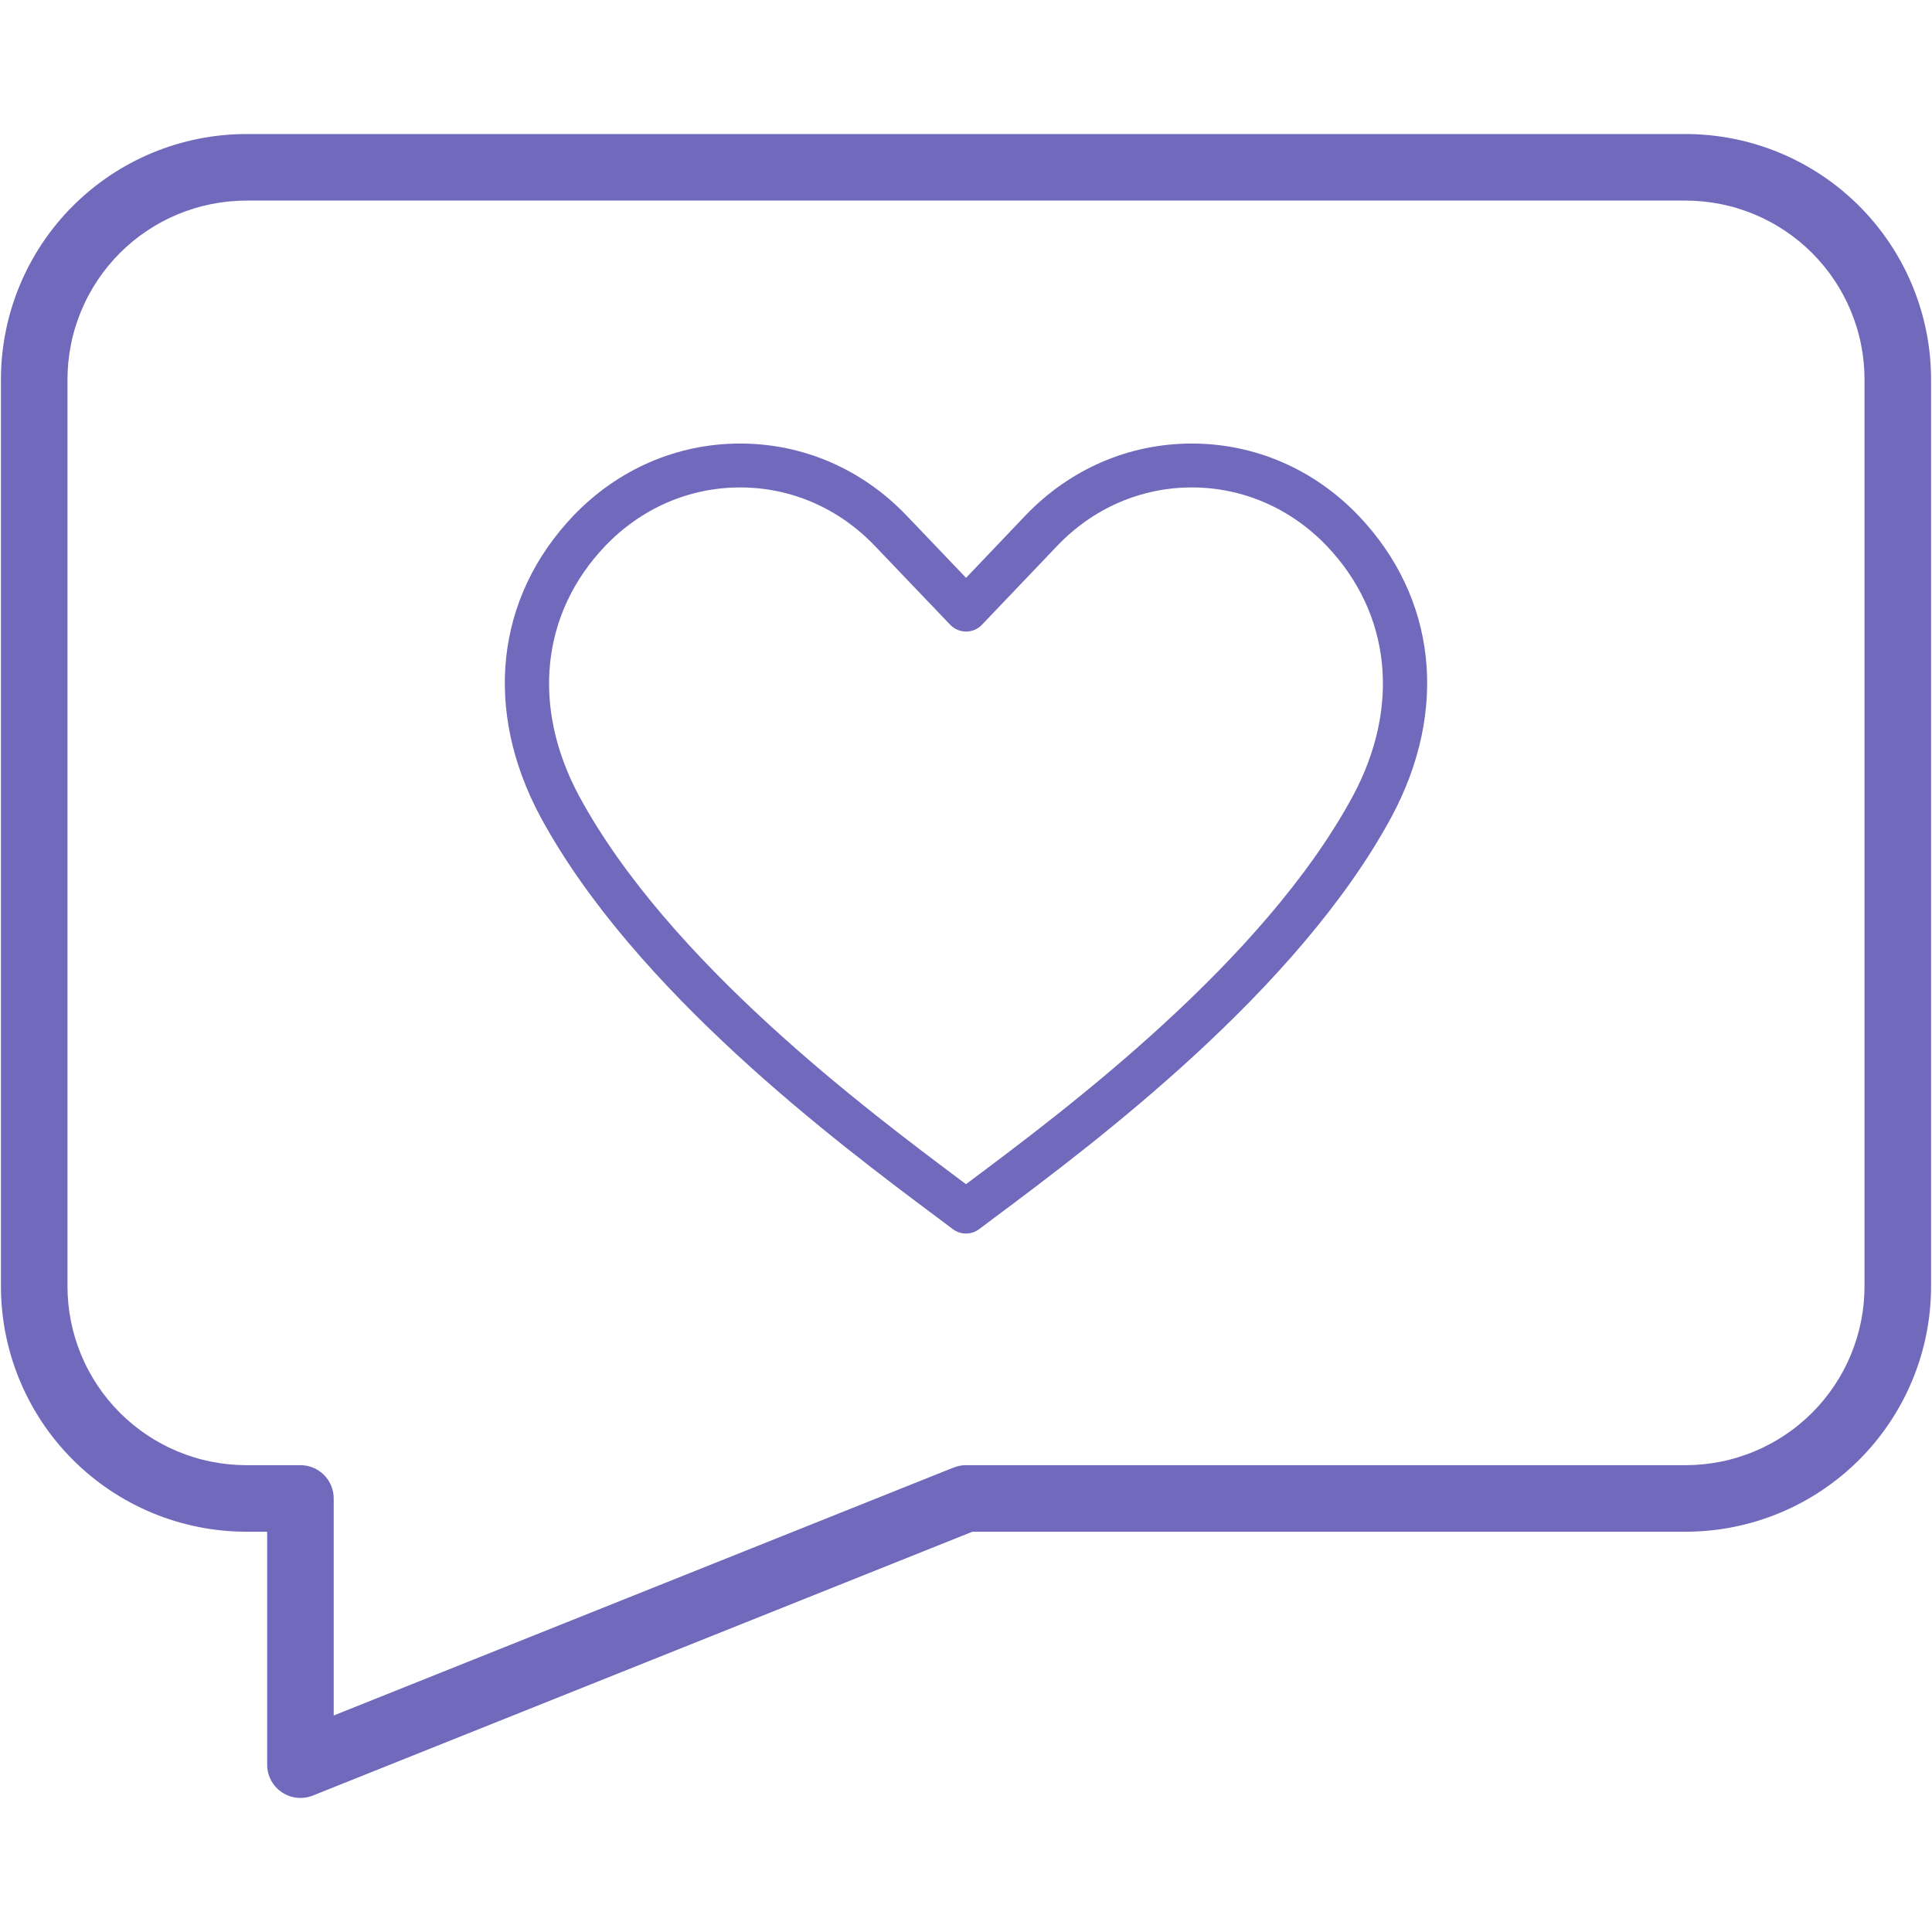 <svg version="1.0" preserveAspectRatio="xMidYMid meet" height="1080" viewBox="0 0 810 810" zoomAndPan="magnify" width="1080" xmlns:xlink="http://www.w3.org/1999/xlink" xmlns="http://www.w3.org/2000/svg"><defs><clipPath id="128a7dbdc9"><path clip-rule="nonzero" d="M 0 56.195 L 810 56.195 L 810 753.695 L 0 753.695 Z M 0 56.195"></path></clipPath><clipPath id="36a0bcf27f"><path clip-rule="nonzero" d="M 211 185.676 L 599 185.676 L 599 517.176 L 211 517.176 Z M 211 185.676"></path></clipPath></defs><g clip-path="url(#128a7dbdc9)"><path fill-rule="nonzero" fill-opacity="1" d="M 125.957 753.801 C 125.043 753.801 124.133 753.711 123.234 753.531 C 122.336 753.352 121.465 753.086 120.617 752.738 C 119.773 752.387 118.969 751.957 118.207 751.449 C 117.445 750.938 116.738 750.359 116.094 749.711 C 115.445 749.066 114.867 748.359 114.355 747.598 C 113.848 746.836 113.418 746.031 113.066 745.188 C 112.719 744.34 112.453 743.469 112.273 742.57 C 112.094 741.672 112.004 740.762 112.004 739.848 L 112.004 642.184 L 103.23 642.184 C 101.547 642.18 99.867 642.137 98.184 642.051 C 96.504 641.969 94.828 641.844 93.152 641.676 C 91.48 641.508 89.809 641.301 88.145 641.055 C 86.48 640.805 84.824 640.516 83.176 640.184 C 81.523 639.855 79.883 639.484 78.254 639.074 C 76.621 638.664 75 638.215 73.391 637.727 C 71.781 637.234 70.184 636.707 68.602 636.141 C 67.016 635.57 65.449 634.965 63.895 634.32 C 62.34 633.676 60.801 632.992 59.281 632.273 C 57.762 631.555 56.258 630.797 54.777 630.004 C 53.293 629.207 51.828 628.379 50.387 627.512 C 48.945 626.648 47.523 625.746 46.125 624.812 C 44.727 623.875 43.352 622.906 42 621.906 C 40.648 620.902 39.324 619.867 38.023 618.801 C 36.723 617.734 35.449 616.633 34.203 615.504 C 32.953 614.375 31.738 613.215 30.547 612.023 C 29.355 610.836 28.199 609.617 27.066 608.371 C 25.938 607.125 24.84 605.852 23.77 604.551 C 22.703 603.25 21.668 601.922 20.664 600.57 C 19.664 599.219 18.695 597.848 17.758 596.445 C 16.824 595.047 15.922 593.629 15.059 592.184 C 14.191 590.742 13.363 589.277 12.57 587.797 C 11.773 586.312 11.02 584.809 10.297 583.289 C 9.578 581.77 8.895 580.23 8.25 578.676 C 7.605 577.125 7 575.555 6.43 573.969 C 5.863 572.387 5.336 570.789 4.844 569.18 C 4.355 567.57 3.906 565.949 3.496 564.32 C 3.086 562.688 2.715 561.047 2.387 559.395 C 2.055 557.746 1.766 556.09 1.52 554.426 C 1.27 552.762 1.062 551.094 0.895 549.418 C 0.73 547.742 0.602 546.066 0.52 544.387 C 0.434 542.707 0.391 541.023 0.391 539.34 L 0.391 159.035 C 0.391 157.352 0.434 155.672 0.52 153.992 C 0.602 152.309 0.73 150.633 0.895 148.957 C 1.062 147.285 1.27 145.613 1.52 143.949 C 1.766 142.285 2.055 140.629 2.387 138.98 C 2.715 137.332 3.086 135.691 3.496 134.059 C 3.906 132.426 4.355 130.805 4.844 129.195 C 5.336 127.586 5.863 125.988 6.43 124.406 C 7 122.82 7.605 121.254 8.25 119.699 C 8.895 118.145 9.578 116.605 10.297 115.086 C 11.02 113.566 11.773 112.062 12.57 110.582 C 13.363 109.098 14.191 107.633 15.059 106.191 C 15.922 104.75 16.824 103.328 17.758 101.93 C 18.695 100.531 19.664 99.156 20.664 97.805 C 21.668 96.453 22.703 95.129 23.77 93.828 C 24.84 92.527 25.938 91.254 27.066 90.008 C 28.199 88.758 29.355 87.543 30.547 86.352 C 31.738 85.164 32.953 84.004 34.203 82.871 C 35.449 81.742 36.723 80.645 38.023 79.574 C 39.324 78.508 40.648 77.473 42 76.473 C 43.352 75.469 44.727 74.5 46.125 73.562 C 47.523 72.629 48.945 71.73 50.387 70.863 C 51.828 69.996 53.293 69.168 54.777 68.375 C 56.258 67.582 57.762 66.824 59.281 66.102 C 60.801 65.383 62.34 64.699 63.895 64.055 C 65.449 63.41 67.016 62.805 68.602 62.238 C 70.184 61.668 71.781 61.141 73.391 60.648 C 75 60.16 76.621 59.711 78.254 59.301 C 79.883 58.891 81.523 58.52 83.176 58.191 C 84.824 57.859 86.48 57.57 88.145 57.324 C 89.809 57.074 91.48 56.867 93.152 56.699 C 94.828 56.535 96.504 56.406 98.184 56.324 C 99.867 56.238 101.547 56.195 103.23 56.195 L 706.77 56.195 C 708.453 56.195 710.133 56.238 711.812 56.324 C 713.496 56.406 715.172 56.535 716.848 56.699 C 718.52 56.867 720.191 57.074 721.855 57.324 C 723.52 57.57 725.176 57.859 726.824 58.191 C 728.473 58.52 730.117 58.891 731.746 59.301 C 733.379 59.711 735 60.16 736.609 60.648 C 738.219 61.141 739.816 61.668 741.398 62.238 C 742.984 62.805 744.551 63.41 746.105 64.055 C 747.66 64.699 749.199 65.383 750.719 66.102 C 752.238 66.824 753.742 67.582 755.223 68.375 C 756.707 69.168 758.172 69.996 759.613 70.863 C 761.055 71.73 762.477 72.629 763.875 73.562 C 765.273 74.5 766.648 75.469 768 76.473 C 769.352 77.473 770.676 78.508 771.977 79.574 C 773.277 80.645 774.551 81.742 775.797 82.871 C 777.047 84.004 778.262 85.164 779.453 86.352 C 780.645 87.543 781.801 88.762 782.934 90.008 C 784.062 91.254 785.16 92.527 786.23 93.828 C 787.297 95.129 788.332 96.453 789.336 97.805 C 790.336 99.156 791.305 100.531 792.242 101.93 C 793.176 103.328 794.078 104.75 794.941 106.191 C 795.809 107.633 796.637 109.098 797.43 110.582 C 798.227 112.062 798.98 113.566 799.703 115.086 C 800.422 116.605 801.105 118.145 801.75 119.699 C 802.395 121.254 803 122.82 803.57 124.406 C 804.137 125.988 804.664 127.586 805.156 129.195 C 805.645 130.805 806.094 132.426 806.504 134.059 C 806.914 135.691 807.285 137.332 807.613 138.98 C 807.945 140.629 808.234 142.285 808.48 143.949 C 808.73 145.613 808.938 147.285 809.105 148.957 C 809.27 150.633 809.398 152.309 809.48 153.992 C 809.566 155.672 809.609 157.352 809.609 159.035 L 809.609 539.34 C 809.609 541.023 809.566 542.707 809.48 544.387 C 809.398 546.066 809.27 547.742 809.105 549.418 C 808.938 551.094 808.73 552.762 808.48 554.426 C 808.234 556.09 807.945 557.746 807.613 559.395 C 807.285 561.047 806.914 562.688 806.504 564.32 C 806.094 565.949 805.645 567.57 805.156 569.18 C 804.664 570.789 804.137 572.387 803.57 573.969 C 803 575.555 802.395 577.125 801.75 578.676 C 801.105 580.23 800.422 581.77 799.703 583.289 C 798.98 584.809 798.227 586.312 797.43 587.797 C 796.637 589.277 795.809 590.742 794.941 592.184 C 794.078 593.629 793.176 595.047 792.242 596.445 C 791.305 597.848 790.336 599.219 789.336 600.57 C 788.332 601.922 787.297 603.25 786.23 604.551 C 785.16 605.852 784.062 607.125 782.934 608.371 C 781.801 609.617 780.645 610.836 779.453 612.023 C 778.262 613.215 777.047 614.375 775.797 615.504 C 774.551 616.633 773.277 617.734 771.977 618.801 C 770.676 619.867 769.352 620.902 768 621.906 C 766.648 622.906 765.273 623.875 763.875 624.812 C 762.477 625.746 761.055 626.648 759.613 627.512 C 758.172 628.379 756.707 629.207 755.223 630.004 C 753.742 630.797 752.238 631.555 750.719 632.273 C 749.199 632.992 747.66 633.676 746.105 634.32 C 744.551 634.965 742.984 635.57 741.398 636.141 C 739.816 636.707 738.219 637.234 736.609 637.727 C 735 638.215 733.379 638.664 731.746 639.074 C 730.117 639.484 728.473 639.855 726.824 640.184 C 725.176 640.516 723.52 640.805 721.855 641.055 C 720.191 641.301 718.52 641.508 716.848 641.676 C 715.172 641.844 713.496 641.969 711.812 642.051 C 710.133 642.137 708.453 642.18 706.77 642.184 L 407.68 642.184 L 131.148 752.809 C 129.48 753.469 127.75 753.801 125.957 753.801 Z M 103.23 84.098 C 102.004 84.098 100.777 84.133 99.555 84.191 C 98.328 84.254 97.109 84.348 95.887 84.469 C 94.668 84.59 93.453 84.742 92.238 84.922 C 91.027 85.102 89.82 85.312 88.617 85.555 C 87.414 85.793 86.219 86.062 85.031 86.363 C 83.84 86.66 82.66 86.988 81.488 87.348 C 80.316 87.703 79.152 88.09 77.996 88.504 C 76.844 88.918 75.699 89.359 74.566 89.828 C 73.438 90.297 72.316 90.797 71.207 91.32 C 70.098 91.844 69.004 92.398 67.926 92.977 C 66.844 93.555 65.777 94.156 64.727 94.789 C 63.676 95.418 62.641 96.074 61.621 96.758 C 60.602 97.438 59.598 98.145 58.613 98.875 C 57.629 99.605 56.664 100.359 55.715 101.137 C 54.77 101.914 53.84 102.715 52.934 103.539 C 52.023 104.363 51.137 105.207 50.27 106.074 C 49.402 106.941 48.559 107.828 47.734 108.738 C 46.91 109.645 46.109 110.574 45.332 111.523 C 44.555 112.469 43.801 113.434 43.07 114.418 C 42.34 115.402 41.633 116.406 40.953 117.426 C 40.27 118.445 39.613 119.48 38.984 120.531 C 38.352 121.582 37.75 122.648 37.172 123.73 C 36.59 124.809 36.039 125.906 35.516 127.012 C 34.992 128.121 34.492 129.242 34.023 130.371 C 33.555 131.504 33.113 132.648 32.699 133.801 C 32.285 134.957 31.898 136.121 31.543 137.293 C 31.184 138.465 30.855 139.645 30.559 140.836 C 30.258 142.023 29.988 143.219 29.75 144.422 C 29.508 145.625 29.297 146.832 29.117 148.043 C 28.938 149.258 28.785 150.473 28.664 151.691 C 28.543 152.914 28.449 154.137 28.387 155.359 C 28.328 156.582 28.293 157.809 28.293 159.035 L 28.293 539.34 C 28.293 540.566 28.324 541.793 28.387 543.016 C 28.449 544.242 28.539 545.465 28.66 546.684 C 28.781 547.902 28.934 549.121 29.113 550.332 C 29.297 551.547 29.508 552.754 29.746 553.953 C 29.988 555.156 30.258 556.352 30.555 557.543 C 30.855 558.73 31.184 559.91 31.539 561.086 C 31.895 562.258 32.281 563.422 32.695 564.574 C 33.109 565.73 33.551 566.871 34.02 568.004 C 34.488 569.137 34.988 570.258 35.512 571.367 C 36.035 572.473 36.586 573.57 37.168 574.648 C 37.746 575.73 38.348 576.797 38.98 577.848 C 39.609 578.898 40.266 579.934 40.949 580.953 C 41.629 581.973 42.336 582.977 43.066 583.961 C 43.797 584.945 44.551 585.91 45.328 586.859 C 46.105 587.805 46.906 588.734 47.73 589.641 C 48.555 590.551 49.398 591.438 50.266 592.305 C 51.133 593.172 52.02 594.016 52.93 594.84 C 53.836 595.664 54.766 596.465 55.715 597.242 C 56.66 598.02 57.625 598.773 58.609 599.504 C 59.598 600.234 60.598 600.941 61.617 601.625 C 62.637 602.305 63.672 602.961 64.723 603.59 C 65.773 604.223 66.84 604.828 67.922 605.406 C 69.004 605.984 70.098 606.535 71.203 607.059 C 72.312 607.586 73.434 608.082 74.566 608.551 C 75.699 609.02 76.84 609.465 77.996 609.879 C 79.148 610.289 80.312 610.676 81.484 611.031 C 82.66 611.391 83.84 611.719 85.027 612.016 C 86.219 612.316 87.414 612.586 88.617 612.824 C 89.82 613.066 91.027 613.273 92.238 613.457 C 93.449 613.637 94.668 613.789 95.887 613.91 C 97.105 614.031 98.328 614.121 99.555 614.184 C 100.777 614.246 102.004 614.277 103.23 614.277 L 125.957 614.277 C 126.875 614.277 127.781 614.367 128.68 614.547 C 129.578 614.727 130.449 614.988 131.297 615.34 C 132.145 615.691 132.949 616.121 133.711 616.629 C 134.473 617.137 135.176 617.715 135.824 618.363 C 136.473 619.012 137.051 619.719 137.559 620.48 C 138.066 621.242 138.496 622.043 138.848 622.891 C 139.199 623.738 139.465 624.609 139.641 625.508 C 139.82 626.406 139.91 627.312 139.91 628.23 L 139.91 719.238 L 399.809 615.27 C 401.477 614.609 403.207 614.277 405 614.277 L 706.77 614.277 C 707.996 614.277 709.223 614.246 710.445 614.184 C 711.672 614.121 712.891 614.031 714.113 613.91 C 715.332 613.789 716.547 613.637 717.762 613.457 C 718.973 613.273 720.18 613.066 721.383 612.824 C 722.586 612.586 723.781 612.316 724.969 612.016 C 726.16 611.719 727.34 611.391 728.512 611.031 C 729.688 610.676 730.852 610.289 732.004 609.875 C 733.16 609.465 734.301 609.02 735.434 608.551 C 736.566 608.082 737.688 607.586 738.793 607.059 C 739.902 606.535 740.996 605.984 742.078 605.406 C 743.16 604.828 744.227 604.223 745.277 603.59 C 746.328 602.961 747.363 602.305 748.383 601.625 C 749.402 600.941 750.402 600.234 751.387 599.504 C 752.375 598.773 753.34 598.02 754.285 597.242 C 755.234 596.465 756.164 595.664 757.07 594.84 C 757.98 594.016 758.867 593.172 759.734 592.305 C 760.602 591.438 761.445 590.551 762.27 589.641 C 763.094 588.734 763.895 587.805 764.672 586.859 C 765.449 585.91 766.203 584.945 766.934 583.961 C 767.664 582.977 768.371 581.973 769.051 580.953 C 769.734 579.934 770.391 578.898 771.02 577.848 C 771.652 576.797 772.254 575.73 772.832 574.648 C 773.41 573.57 773.965 572.473 774.488 571.367 C 775.012 570.258 775.512 569.137 775.98 568.004 C 776.449 566.871 776.891 565.73 777.305 564.574 C 777.719 563.422 778.105 562.258 778.461 561.086 C 778.816 559.91 779.145 558.73 779.445 557.543 C 779.742 556.352 780.012 555.156 780.254 553.953 C 780.492 552.754 780.703 551.547 780.887 550.332 C 781.066 549.121 781.219 547.902 781.34 546.684 C 781.461 545.465 781.551 544.242 781.613 543.016 C 781.676 541.793 781.707 540.566 781.707 539.34 L 781.707 159.035 C 781.707 157.809 781.672 156.582 781.613 155.359 C 781.551 154.137 781.457 152.914 781.336 151.691 C 781.215 150.473 781.062 149.258 780.883 148.043 C 780.703 146.832 780.492 145.625 780.25 144.422 C 780.012 143.219 779.742 142.023 779.441 140.836 C 779.145 139.645 778.816 138.465 778.457 137.293 C 778.102 136.121 777.715 134.957 777.301 133.801 C 776.887 132.648 776.445 131.504 775.977 130.371 C 775.508 129.242 775.008 128.121 774.484 127.012 C 773.961 125.906 773.406 124.809 772.828 123.73 C 772.25 122.648 771.648 121.582 771.016 120.531 C 770.387 119.48 769.73 118.445 769.047 117.426 C 768.367 116.406 767.66 115.402 766.93 114.418 C 766.199 113.434 765.445 112.469 764.668 111.523 C 763.891 110.574 763.09 109.645 762.266 108.738 C 761.441 107.828 760.598 106.941 759.73 106.074 C 758.863 105.207 757.977 104.363 757.066 103.539 C 756.16 102.715 755.23 101.914 754.281 101.137 C 753.336 100.359 752.371 99.605 751.387 98.875 C 750.402 98.145 749.398 97.438 748.379 96.758 C 747.359 96.074 746.324 95.418 745.273 94.789 C 744.223 94.156 743.156 93.555 742.074 92.977 C 740.996 92.398 739.902 91.844 738.793 91.32 C 737.684 90.797 736.562 90.297 735.434 89.828 C 734.301 89.359 733.156 88.918 732.004 88.504 C 730.848 88.09 729.684 87.703 728.512 87.348 C 727.34 86.988 726.16 86.66 724.969 86.363 C 723.781 86.062 722.586 85.793 721.383 85.555 C 720.18 85.312 718.973 85.102 717.762 84.922 C 716.547 84.742 715.332 84.59 714.113 84.469 C 712.891 84.348 711.672 84.254 710.445 84.191 C 709.223 84.133 707.996 84.098 706.77 84.098 Z M 103.23 84.098" fill="#7069bc"></path></g><g clip-path="url(#36a0bcf27f)"><path fill-rule="nonzero" fill-opacity="1" d="M 404.996 517.16 C 403.055 517.16 401.098 516.543 399.457 515.309 L 392.41 510.023 C 351.422 479.379 266.121 415.598 226.551 342.402 C 202.582 297.637 207.762 250.492 240.402 216.207 C 259.09 196.691 283.906 185.957 310.316 185.957 C 310.332 185.957 310.359 185.957 310.375 185.957 C 336.758 185.973 361.539 196.707 380.137 216.207 L 405.027 242.258 L 429.84 216.207 C 448.453 196.707 473.238 185.973 499.617 185.957 C 499.633 185.957 499.66 185.957 499.676 185.957 C 526.086 185.957 550.902 196.691 569.574 216.191 C 602.234 250.492 607.414 297.637 583.457 342.375 C 543.992 415.523 458.691 479.305 417.691 509.945 L 410.523 515.309 C 408.895 516.543 406.938 517.16 404.996 517.16 Z M 310.316 204.359 C 288.98 204.359 268.879 213.074 253.715 228.918 C 226.836 257.133 222.742 296.297 242.754 333.672 C 280.383 403.297 363.5 465.422 403.43 495.297 L 404.996 496.469 L 406.684 495.207 C 446.613 465.348 529.715 403.219 567.238 333.656 C 587.25 296.297 583.156 257.133 556.262 228.902 C 541.113 213.074 521.027 204.359 499.676 204.359 C 499.66 204.359 499.648 204.359 499.633 204.359 C 478.312 204.371 458.254 213.09 443.168 228.918 L 411.695 261.922 C 409.965 263.758 407.555 264.781 405.043 264.781 C 402.527 264.781 400.117 263.758 398.387 261.938 L 366.824 228.918 C 351.738 213.09 331.684 204.371 310.359 204.359 C 310.344 204.359 310.332 204.359 310.316 204.359" fill="#7069bc"></path></g></svg>